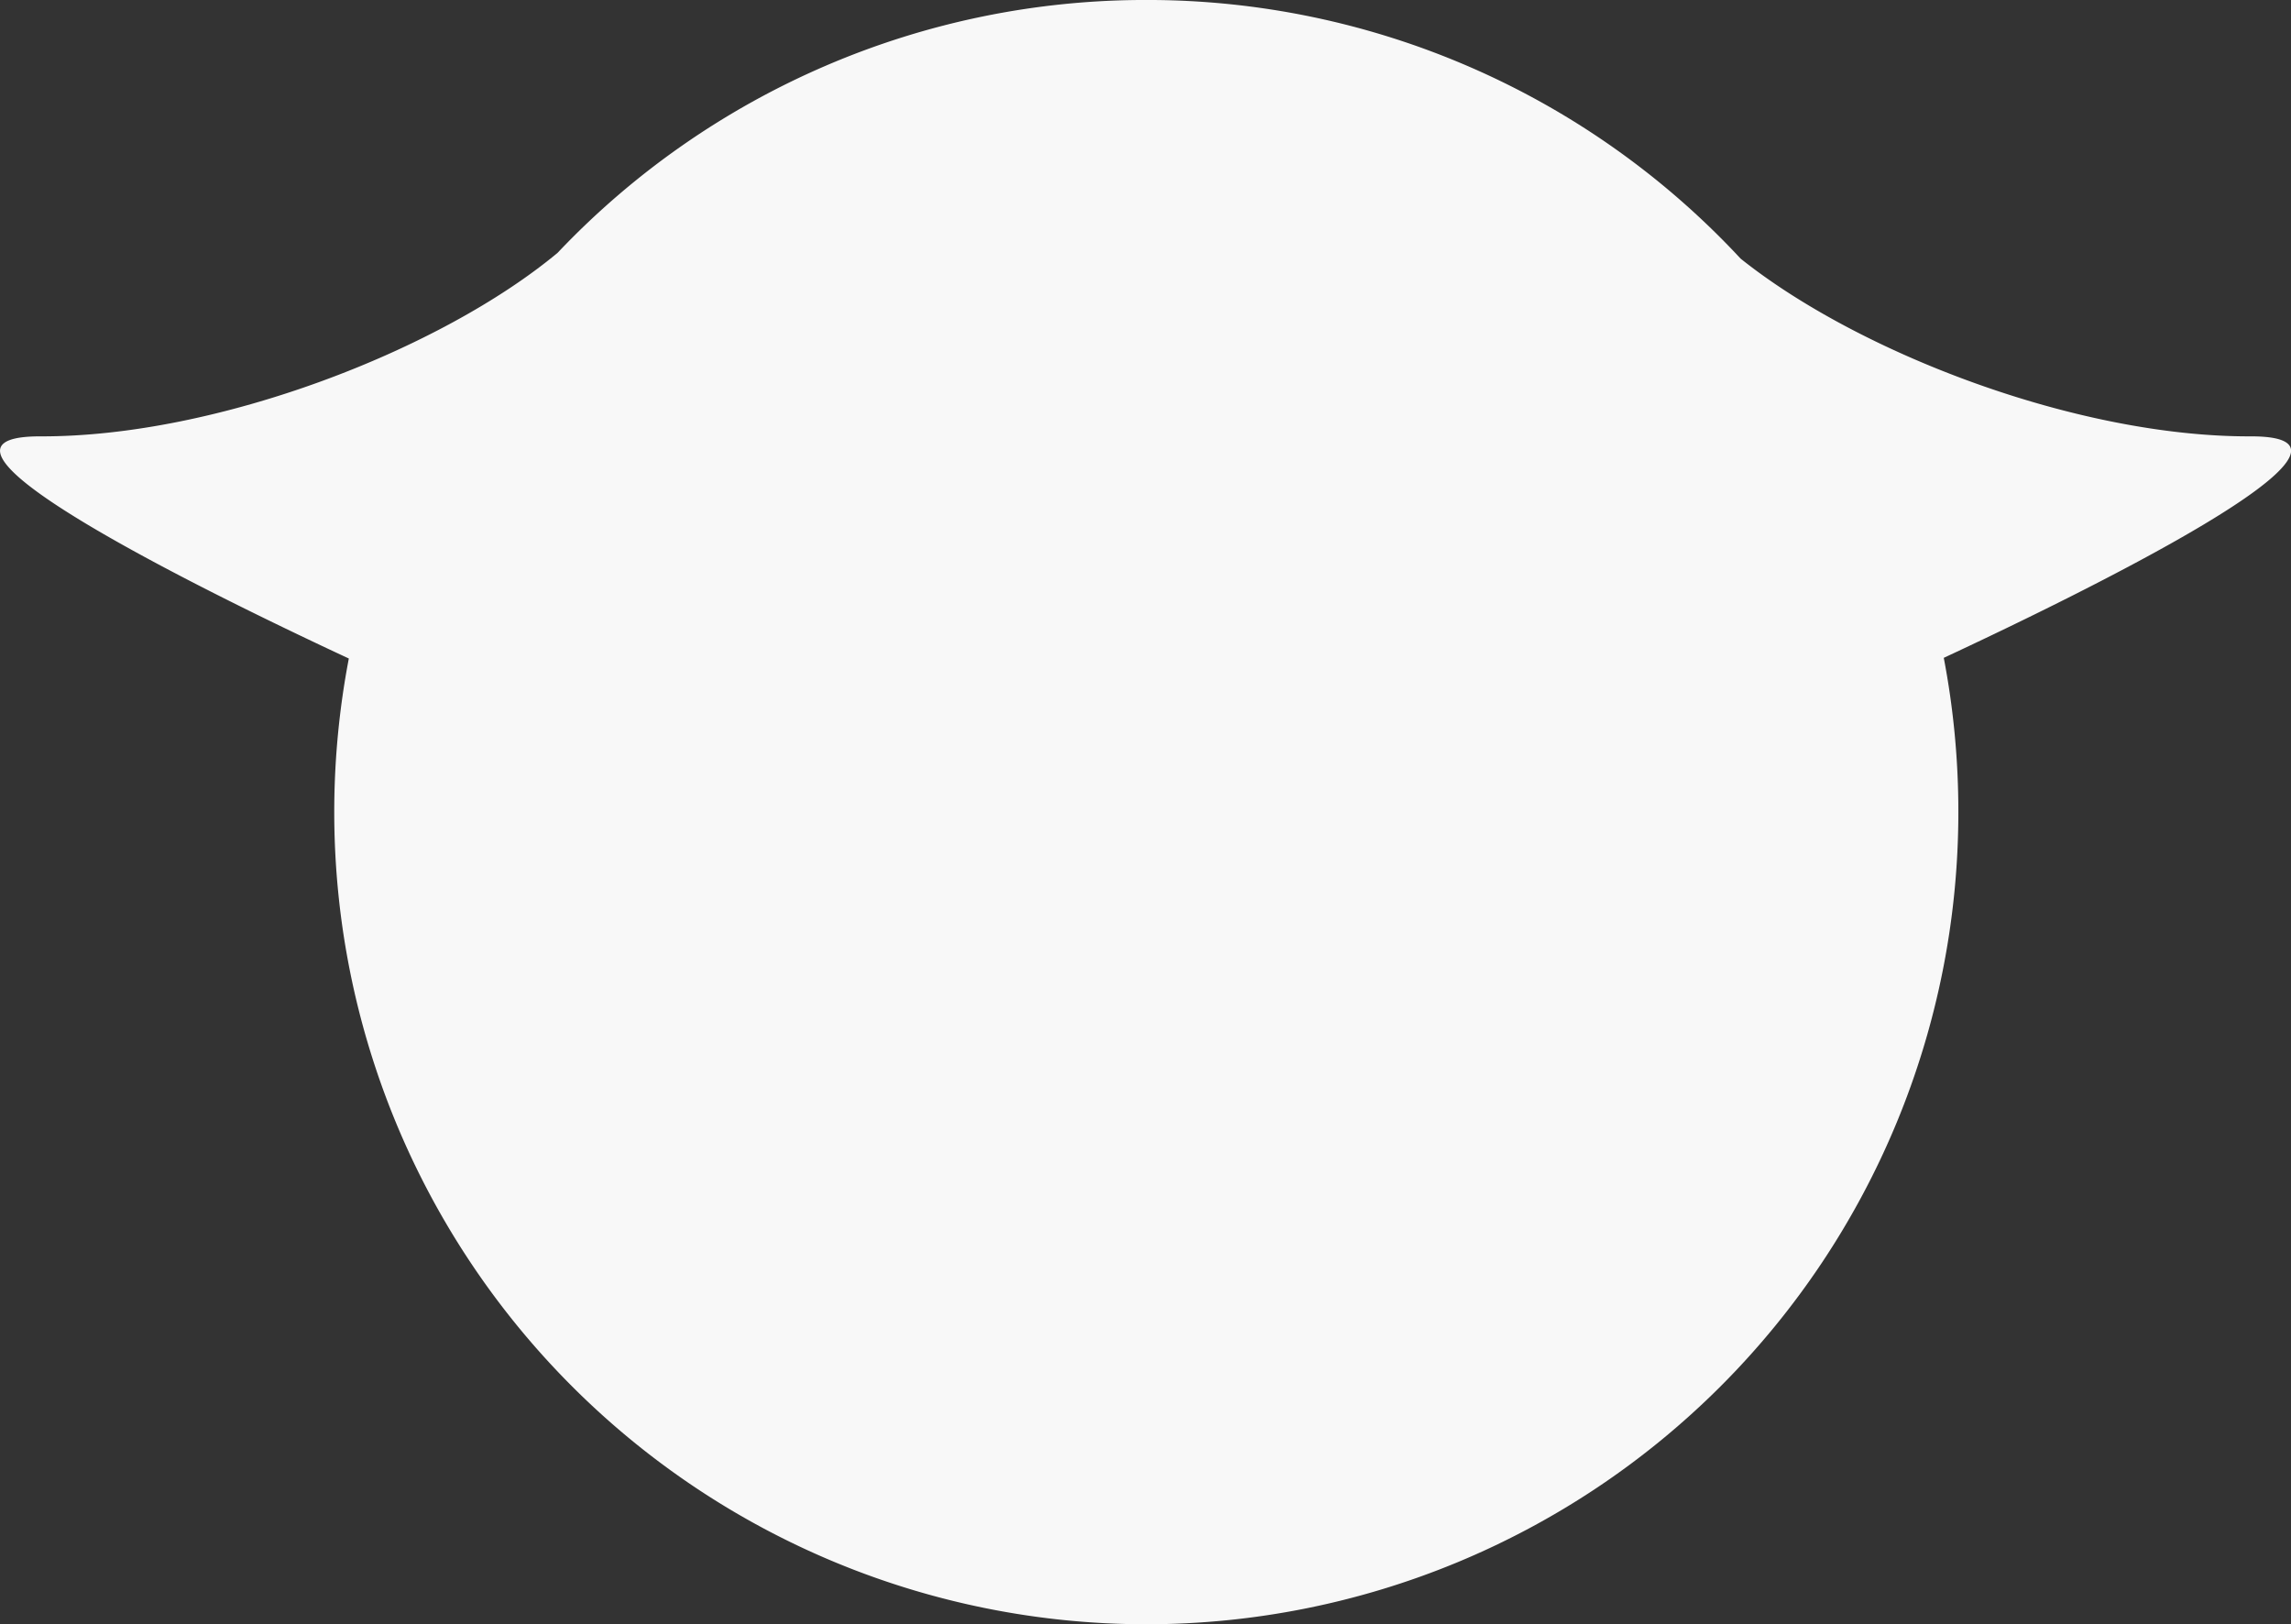 <svg xmlns="http://www.w3.org/2000/svg" width="110.029" height="78.002" viewBox="0 0 110.029 78.002">
  <rect x="0" y="0" width="110.029" height="78.002" fill="#333333" stroke="none"/>
  <path id="on" d="M-6660.948,10475a39.2,39.2,0,0,1,.7-7.378c-6.192-2.88-22.3-10.689-14.8-10.668,8.489.024,19.22-4.154,24.822-8.81a38.888,38.888,0,0,1,28.281-12.146,38.893,38.893,0,0,1,28.54,12.421c5.688,4.544,16.163,8.56,24.487,8.535,7.468-.021-8.487,7.729-14.73,10.636a39.205,39.205,0,0,1,.7,7.41,39,39,0,0,1-39,39A39,39,0,0,1-6660.948,10475Z" transform="translate(6677.001 -10435.999)" fill="#f8f8f8" opacity="0.999"/>
</svg>
